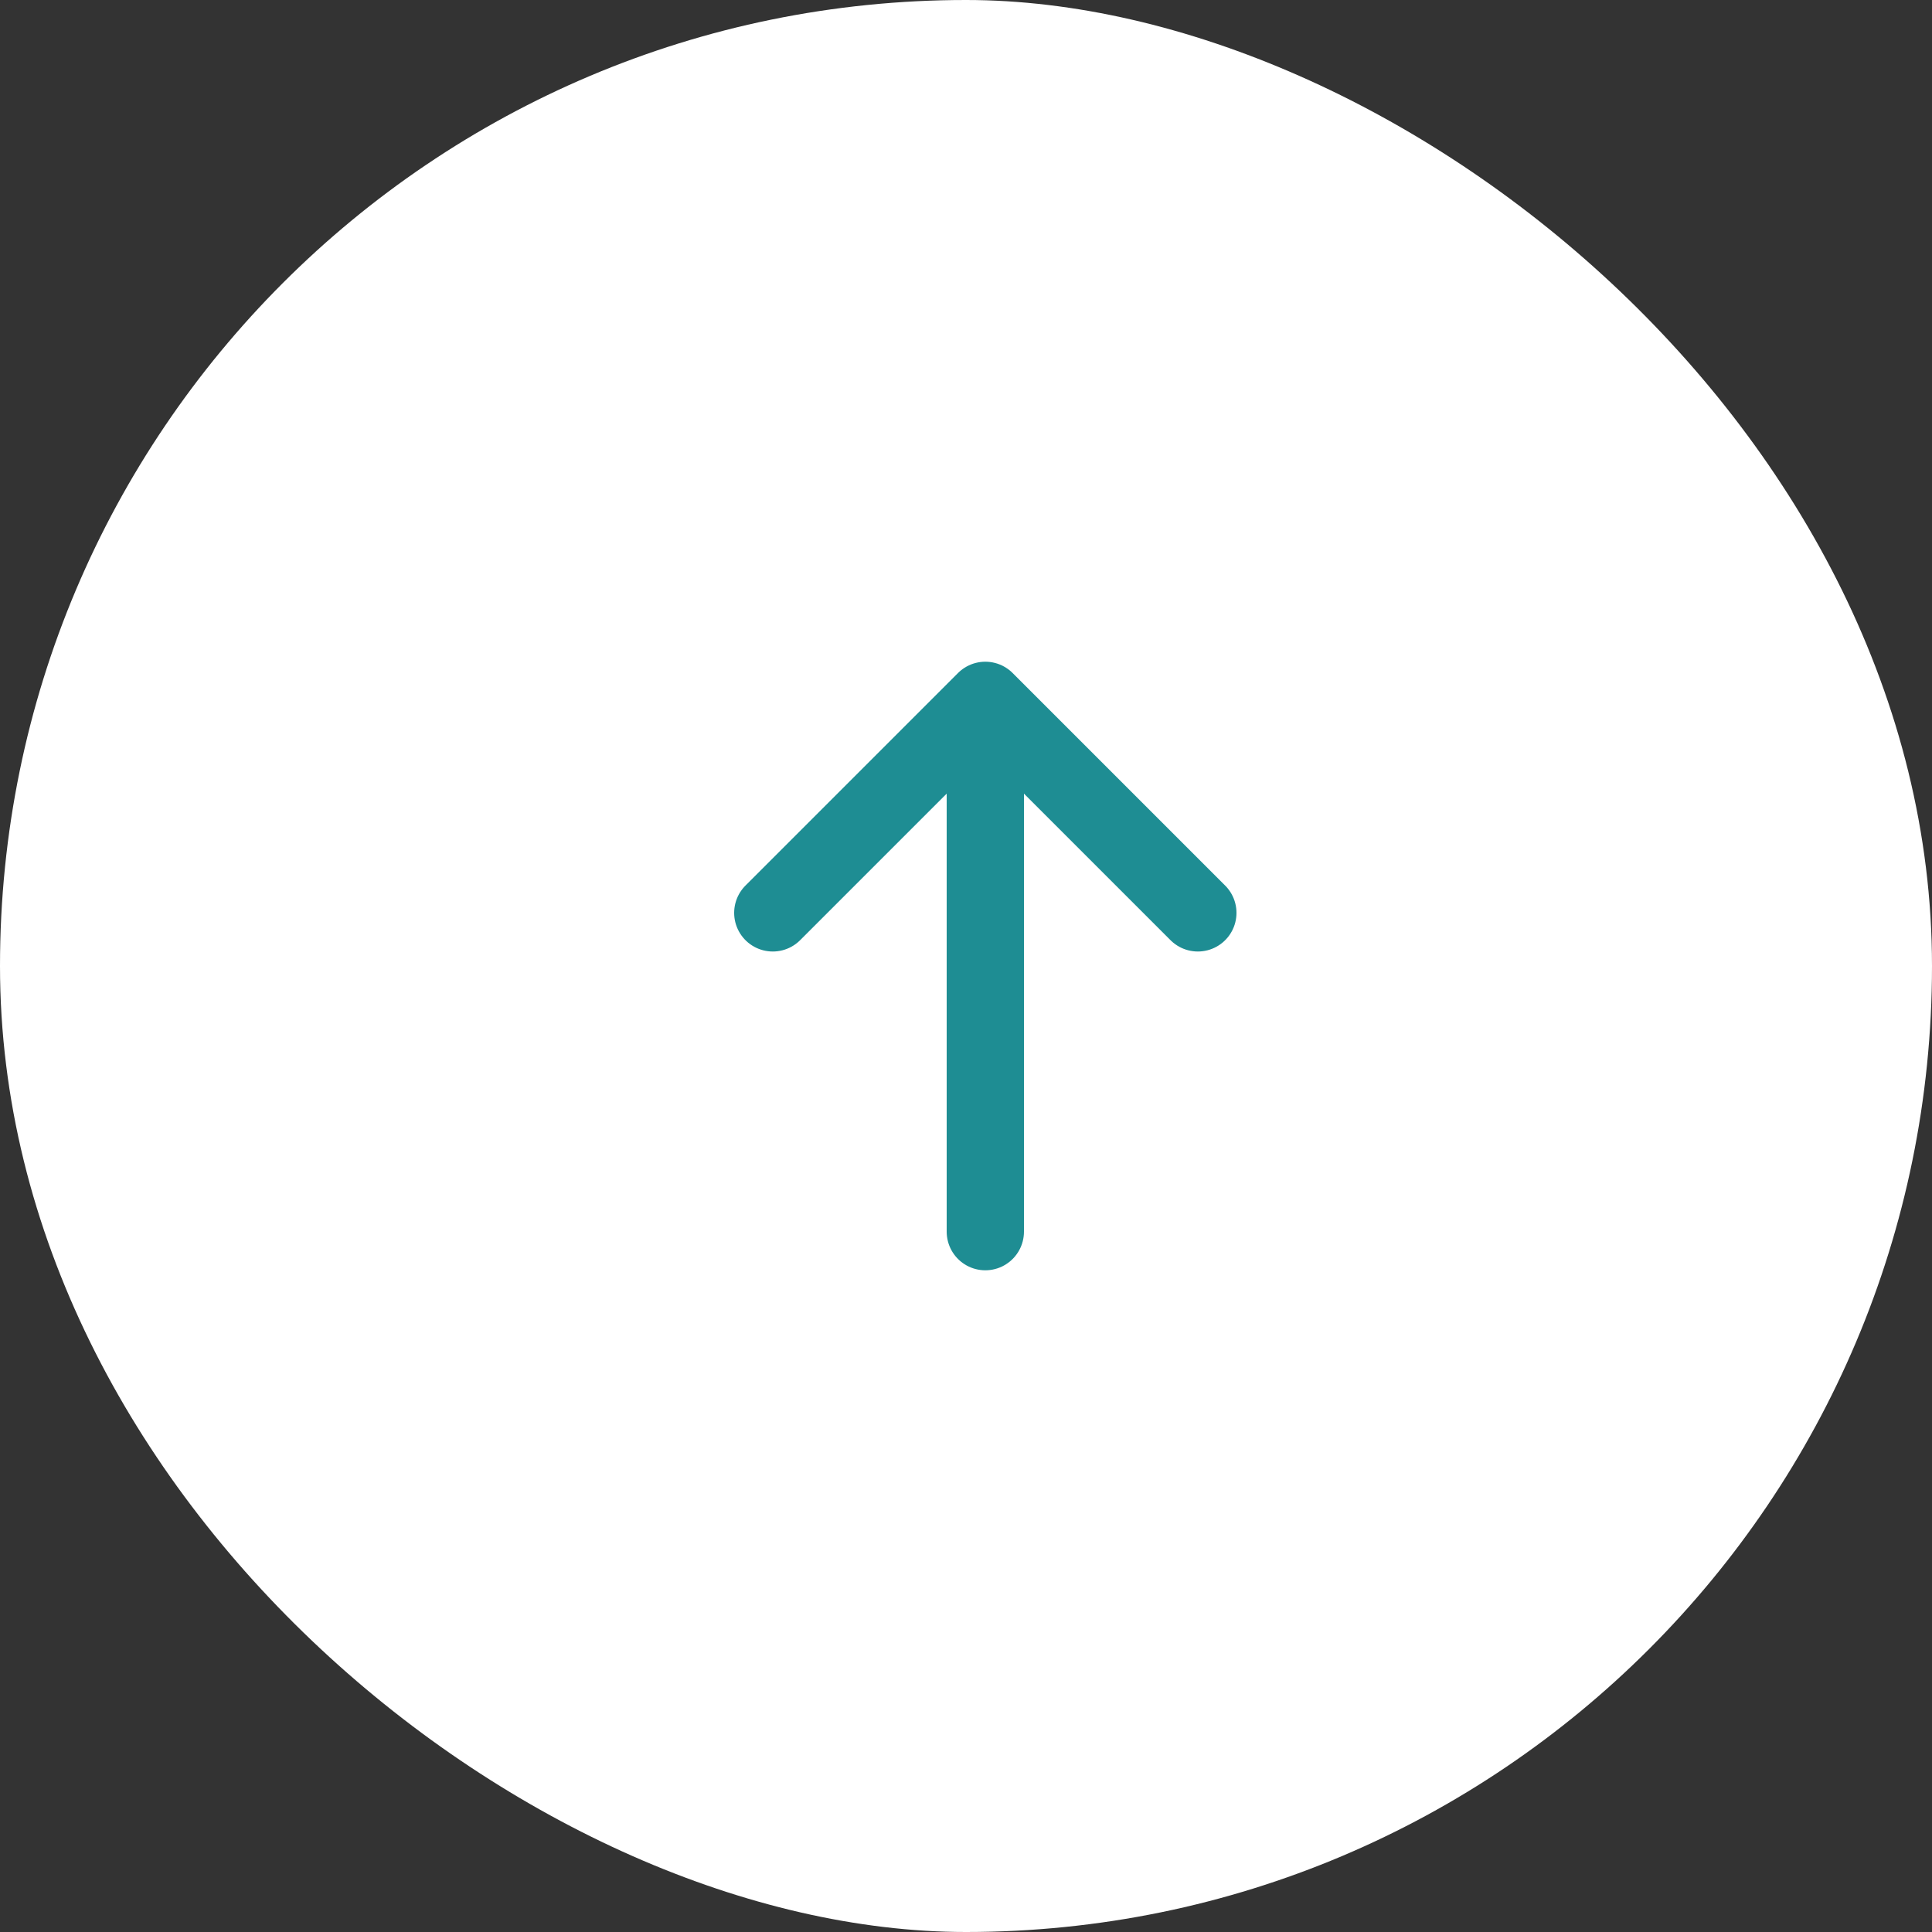 <svg width="50" height="50" viewBox="0 0 50 50" fill="none" xmlns="http://www.w3.org/2000/svg">
<rect x="0" y="0" width="50" height="50" fill="#333333" stroke="none"/>
<rect width="50" height="50" rx="25" transform="matrix(-4.37114e-08 1 1 4.37114e-08 0 0)" fill="white"/>
<path d="M25.5 18.125L25.5 31.875M25.5 18.125L20 23.625M25.5 18.125L31 23.625" stroke="#1E8D93" stroke-width="2" stroke-linecap="round" stroke-linejoin="round"/>
</svg>
